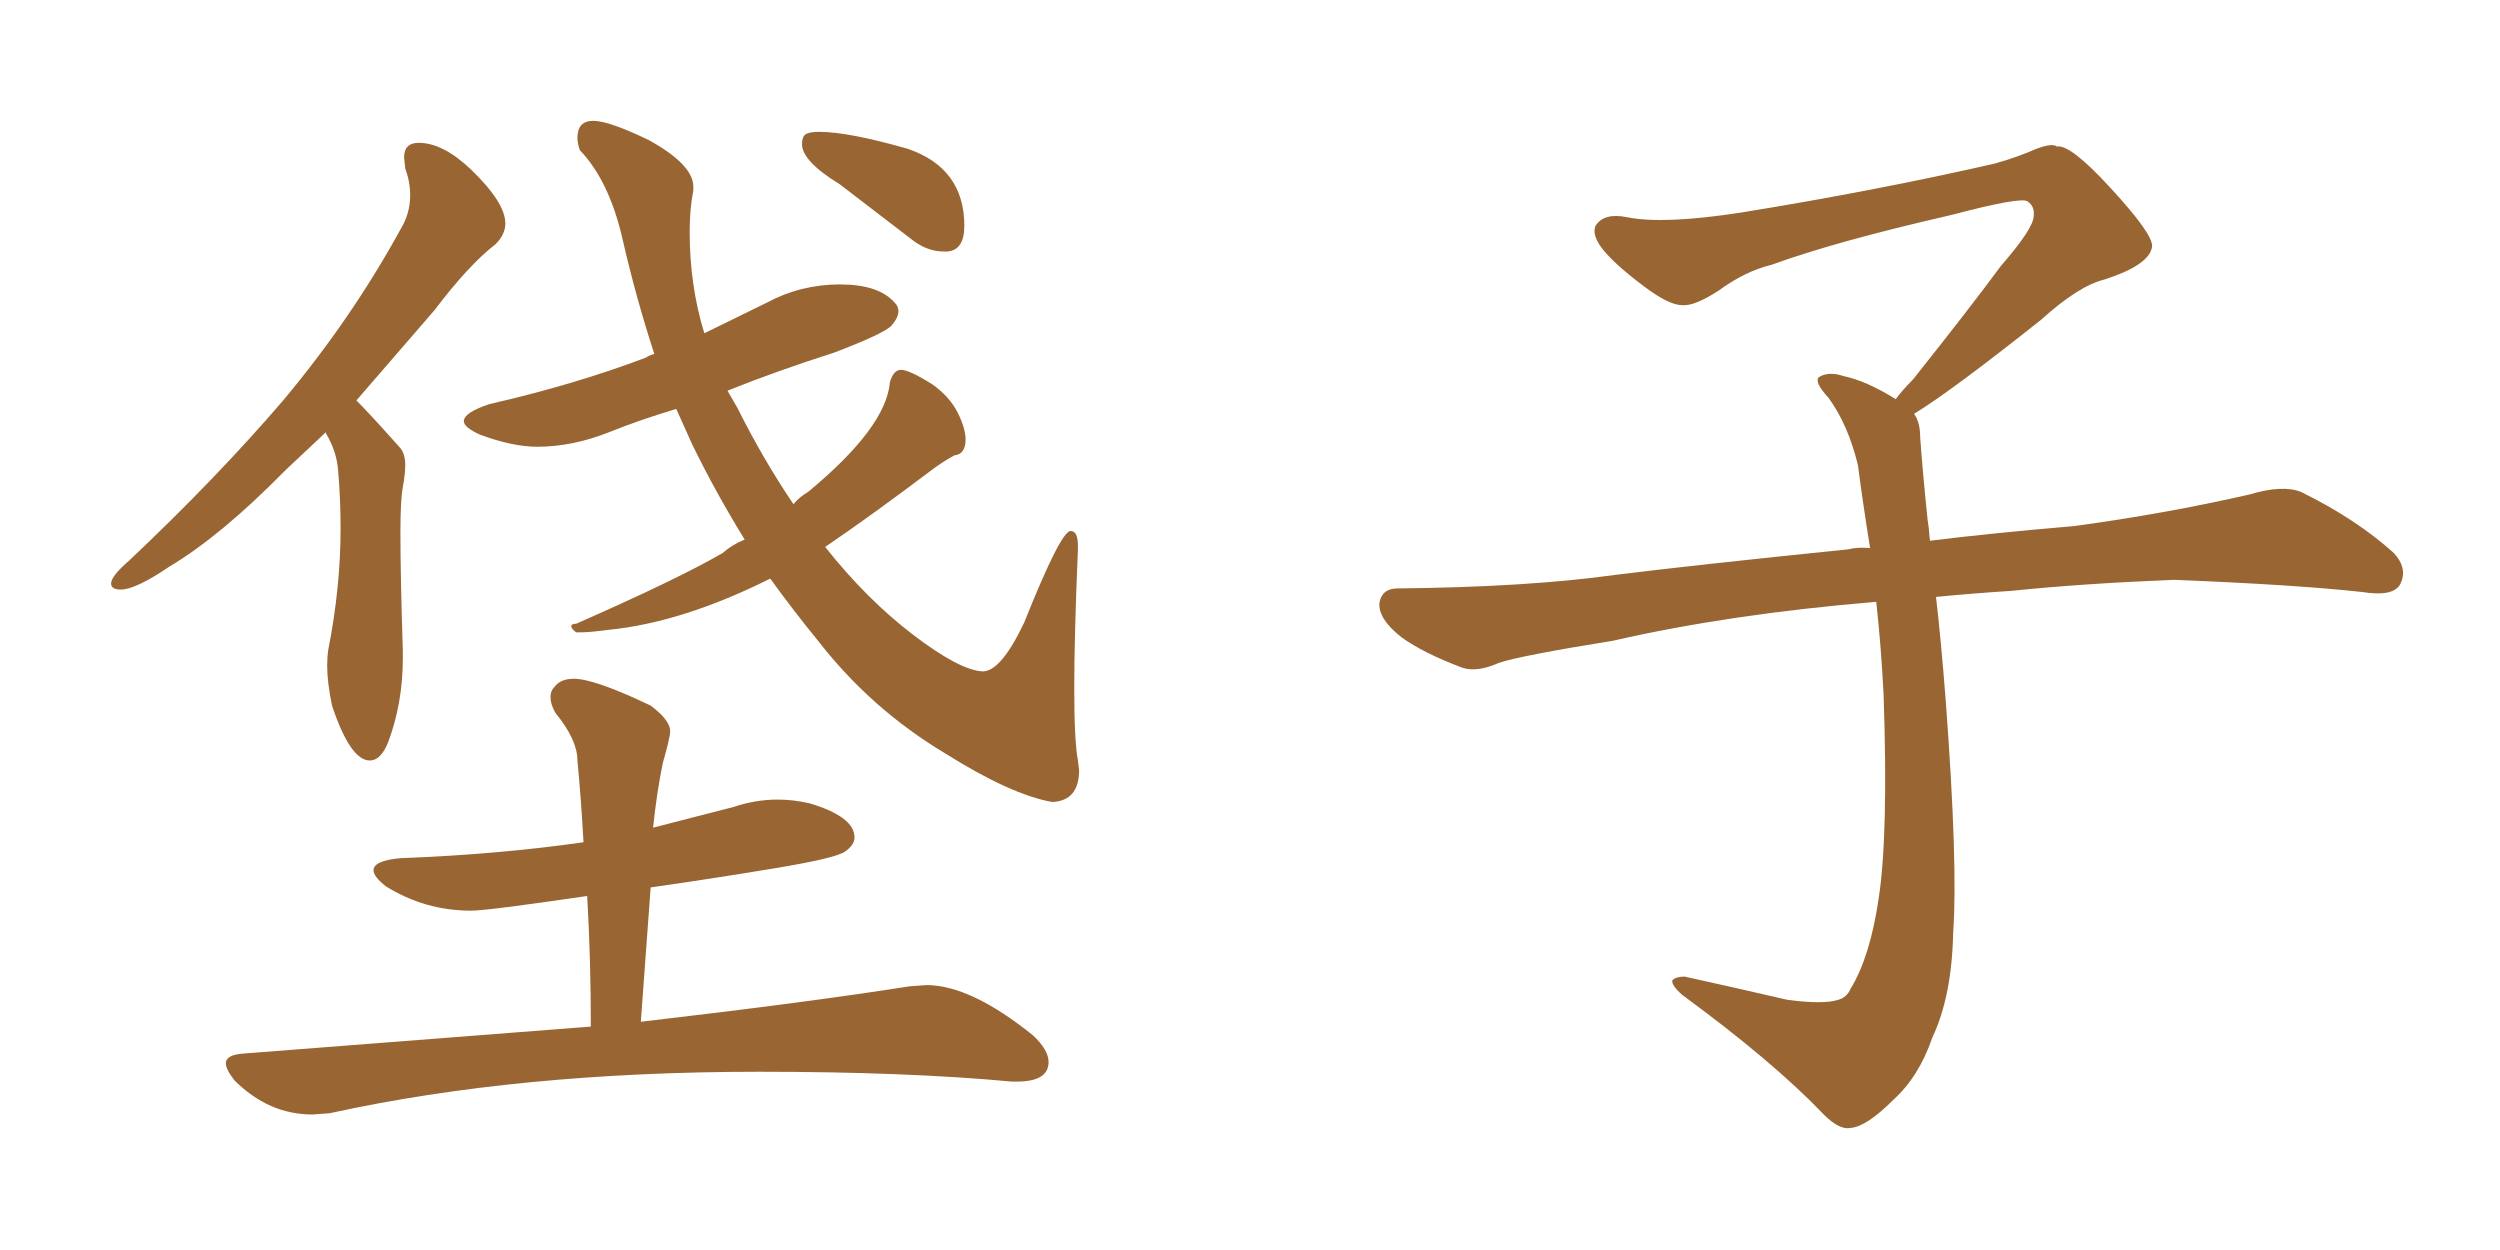 <svg xmlns="http://www.w3.org/2000/svg" xmlns:xlink="http://www.w3.org/1999/xlink" width="300" height="150"><path fill="#996633" padding="10" d="M44.38 91.26L44.38 91.26Q42.04 91.26 39.84 84.67L39.84 84.67Q39.26 81.88 39.26 79.83L39.26 79.83Q39.26 78.81 39.40 77.93L39.40 77.93Q40.87 70.46 40.87 63.43L40.87 63.43Q40.87 59.91 40.58 56.54L40.58 56.54Q40.43 54.20 39.11 52.00L39.11 52.00L39.11 51.86L34.28 56.40Q26.51 64.31 20.36 67.97L20.36 67.97Q16.26 70.75 14.50 70.75L14.50 70.75Q13.33 70.75 13.33 70.02L13.33 70.02Q13.33 69.14 15.53 67.24L15.53 67.24Q26.07 57.28 33.98 48.05L33.98 48.05Q42.19 38.23 48.05 27.54L48.05 27.54Q49.22 25.63 49.22 23.44L49.22 23.44Q49.22 21.83 48.63 20.21L48.63 20.21L48.49 18.90Q48.49 17.14 50.24 17.14L50.24 17.14Q53.17 17.14 56.54 20.36L56.54 20.36Q60.64 24.32 60.64 26.81L60.64 26.81Q60.64 28.13 59.47 29.30L59.47 29.30Q56.25 31.79 52.15 37.21L52.15 37.21L42.77 48.05Q44.38 49.66 47.90 53.61L47.90 53.61Q48.63 54.35 48.63 55.81L48.63 55.81Q48.63 56.84 48.34 58.45Q48.05 60.06 48.05 63.87L48.05 63.87Q48.05 68.99 48.34 78.08L48.34 78.08L48.34 78.96Q48.34 84.38 46.58 89.06L46.58 89.06Q45.70 91.26 44.38 91.26ZM113.67 30.18L113.67 30.18L113.23 30.18Q111.33 30.18 109.57 28.86L109.57 28.86L100.78 22.12Q96.24 19.34 96.24 17.29L96.24 17.29Q96.24 16.41 96.68 16.11Q97.12 15.82 98.29 15.82L98.29 15.82Q101.81 15.82 108.98 17.87L108.98 17.87Q115.72 20.21 115.72 27.10L115.72 27.10Q115.72 30.03 113.67 30.18ZM39.55 133.59L37.50 133.74Q32.23 133.74 28.13 129.64L28.13 129.64Q27.10 128.32 27.10 127.59L27.10 127.59Q27.10 126.56 29.30 126.42L29.30 126.42L70.90 123.19Q70.90 114.99 70.46 107.52L70.46 107.52Q58.45 109.28 56.54 109.28L56.54 109.28Q50.98 109.28 46.29 106.35L46.29 106.35Q44.82 105.18 44.82 104.44L44.82 104.44Q44.82 103.27 48.05 102.98L48.05 102.98Q59.77 102.54 70.02 101.07L70.02 101.07Q69.73 95.80 69.29 91.26L69.29 91.26Q69.29 88.77 66.65 85.55L66.65 85.55Q66.06 84.52 66.06 83.64L66.06 83.64Q66.06 82.91 66.50 82.47L66.50 82.47Q67.24 81.45 68.85 81.45L68.85 81.45Q71.34 81.45 78.08 84.67L78.08 84.67Q80.42 86.43 80.42 87.74L80.42 87.74Q80.42 88.48 79.54 91.55L79.54 91.55Q78.81 95.07 78.37 99.32L78.37 99.32L88.04 96.83Q90.67 95.95 93.31 95.95L93.31 95.95Q95.21 95.95 97.12 96.39L97.12 96.39Q102.54 98.00 102.54 100.49L102.54 100.49Q102.54 101.37 101.44 102.17Q100.34 102.98 92.80 104.22Q85.25 105.47 78.08 106.49L78.08 106.49L76.90 122.61Q97.12 120.26 109.13 118.36L109.13 118.36L111.18 118.21Q116.46 118.21 123.93 124.22L123.93 124.22Q125.83 125.98 125.83 127.44L125.83 127.44Q125.83 129.79 122.02 129.79L122.02 129.79L121.44 129.79Q108.69 128.61 91.11 128.61L91.11 128.61Q62.26 128.61 39.55 133.59L39.55 133.59ZM126.27 96.24L126.27 96.24Q121.29 95.36 113.38 90.38L113.38 90.38Q104.59 85.11 98.29 77.05L98.29 77.05Q95.07 73.10 92.43 69.43L92.43 69.43Q81.88 74.71 72.95 75.59L72.95 75.59Q70.75 75.88 69.73 75.88L69.73 75.88L69.14 75.88Q68.55 75.44 68.55 75.15L68.55 75.15Q68.55 74.85 69.14 74.85L69.14 74.85Q81.45 69.43 86.72 66.36L86.72 66.36Q87.89 65.33 89.36 64.75L89.36 64.75Q85.84 59.03 83.06 53.32L83.06 53.32L81.15 49.07Q76.76 50.39 73.10 51.86L73.10 51.86Q68.70 53.61 64.45 53.61L64.45 53.61Q61.52 53.61 57.57 52.15L57.57 52.15Q55.66 51.27 55.66 50.54L55.66 50.54Q55.66 49.51 58.74 48.49L58.74 48.49Q68.99 46.14 77.49 42.92L77.49 42.92Q77.93 42.63 78.52 42.48L78.52 42.48Q76.32 35.74 74.71 28.71Q73.10 21.68 69.58 18.02L69.58 18.02Q69.29 17.14 69.29 16.55L69.29 16.55Q69.29 14.50 71.19 14.50L71.19 14.50Q73.10 14.50 77.93 16.85L77.93 16.85Q83.20 19.78 83.20 22.41L83.20 22.41L83.20 22.85Q82.76 25.05 82.76 27.83L82.76 27.83Q82.76 34.28 84.52 39.99L84.52 39.99L91.99 36.33Q96.09 34.13 100.78 34.13L100.78 34.13Q105.47 34.13 107.37 36.33L107.37 36.33Q107.81 36.77 107.81 37.35L107.81 37.35Q107.81 38.09 107.01 39.04Q106.20 39.99 100.05 42.33L100.05 42.33Q93.16 44.53 87.30 46.88L87.30 46.88L88.48 48.93Q91.55 55.08 95.21 60.50L95.21 60.50Q95.95 59.62 96.97 59.03L96.97 59.03Q106.35 51.27 106.79 45.85L106.79 45.85Q107.23 44.38 108.11 44.38L108.11 44.38Q109.13 44.38 111.91 46.14L111.91 46.14Q113.96 47.61 114.92 49.51Q115.87 51.42 115.87 52.73L115.87 52.73Q115.87 54.49 114.55 54.64L114.55 54.64Q113.67 55.08 112.21 56.10L112.21 56.10Q104.44 61.96 99.02 65.63L99.02 65.63Q104.00 71.92 109.57 76.17Q115.14 80.42 117.92 80.57L117.92 80.57Q120.12 80.57 122.90 74.71L122.90 74.71Q127.29 63.72 128.47 63.72L128.47 63.72Q129.35 63.72 129.35 65.48L129.35 65.48L129.35 65.92Q128.91 76.32 128.91 82.62L128.91 82.62Q128.91 88.92 129.35 91.26L129.35 91.26L129.49 92.43Q129.49 96.09 126.27 96.24ZM229.69 49.66L229.69 49.66L229.69 49.66Q230.42 50.68 230.42 52.44L230.42 52.44Q230.71 56.54 231.30 62.26L231.30 62.26Q231.45 63.13 231.59 64.89L231.59 64.89Q238.62 64.01 248.88 63.13L248.88 63.13Q259.72 61.67 269.97 59.33L269.97 59.33Q273.93 58.15 276.12 59.03L276.12 59.03Q282.71 62.26 287.26 66.36L287.26 66.36Q289.01 68.26 287.99 70.17L287.99 70.17Q287.11 71.63 283.45 71.04L283.45 71.04Q275.54 70.17 260.89 69.58L260.89 69.58Q249.90 70.02 241.41 70.90L241.41 70.90Q236.87 71.19 232.32 71.63L232.32 71.63Q232.91 76.61 233.50 84.23L233.50 84.23Q234.96 103.86 234.38 111.91L234.38 111.91Q234.23 119.53 231.88 124.51L231.88 124.51Q230.27 129.20 227.20 131.98L227.20 131.98Q223.97 135.21 222.07 135.35L222.07 135.35Q220.75 135.64 218.85 133.74L218.85 133.74Q212.84 127.44 201.86 119.38L201.86 119.38Q200.54 118.21 200.68 117.63L200.68 117.63Q201.12 117.19 202.15 117.19L202.15 117.19Q208.15 118.51 214.45 119.97L214.45 119.97Q218.85 120.56 220.61 119.97L220.61 119.97Q221.63 119.68 222.07 118.65L222.07 118.65Q224.41 114.84 225.44 107.81L225.44 107.81Q226.61 100.20 226.03 83.35L226.03 83.35Q225.73 77.49 225.15 72.22L225.15 72.22Q207.57 73.68 193.51 76.90L193.51 76.90Q182.52 78.66 179.88 79.54L179.88 79.54Q177.25 80.71 175.49 80.13L175.49 80.13Q170.80 78.37 168.16 76.46L168.16 76.46Q165.38 74.27 165.53 72.36L165.53 72.36Q165.82 70.61 167.72 70.61L167.72 70.61Q183.25 70.46 193.80 68.99L193.80 68.99Q203.17 67.82 221.78 65.92L221.78 65.92Q222.95 65.63 224.41 65.77L224.41 65.77Q223.54 60.35 222.95 55.81L222.95 55.81Q221.78 50.98 219.43 47.75L219.43 47.75Q217.68 45.85 218.26 45.26L218.26 45.26Q219.43 44.53 221.19 45.12L221.19 45.12Q223.97 45.70 227.49 47.90L227.49 47.90Q228.22 46.88 229.54 45.56L229.54 45.56Q236.43 36.91 240.09 31.93L240.09 31.93Q244.04 27.39 244.04 25.93L244.04 25.93Q244.19 24.76 243.31 24.17L243.31 24.17Q242.58 23.58 234.23 25.78L234.23 25.78Q220.17 29.00 212.55 31.79L212.55 31.79Q209.47 32.52 206.25 34.86L206.25 34.86Q203.32 36.77 201.86 36.62L201.86 36.62Q200.24 36.62 197.17 34.28L197.17 34.28Q193.65 31.64 192.19 29.74L192.19 29.74Q191.02 28.13 191.46 27.10L191.46 27.10Q192.48 25.49 195.26 26.07L195.26 26.07Q199.66 26.95 209.03 25.49L209.03 25.49Q225.29 22.85 239.36 19.63L239.36 19.63Q241.99 18.90 244.34 17.87L244.34 17.87Q246.24 17.14 246.83 17.58L246.83 17.58Q248.44 17.29 253.27 22.56L253.27 22.56Q258.40 28.13 258.25 29.59L258.25 29.59Q257.96 31.79 252.54 33.54L252.54 33.54Q249.46 34.28 244.92 38.38L244.92 38.38Q234.23 46.88 229.69 49.66Z"/></svg>
